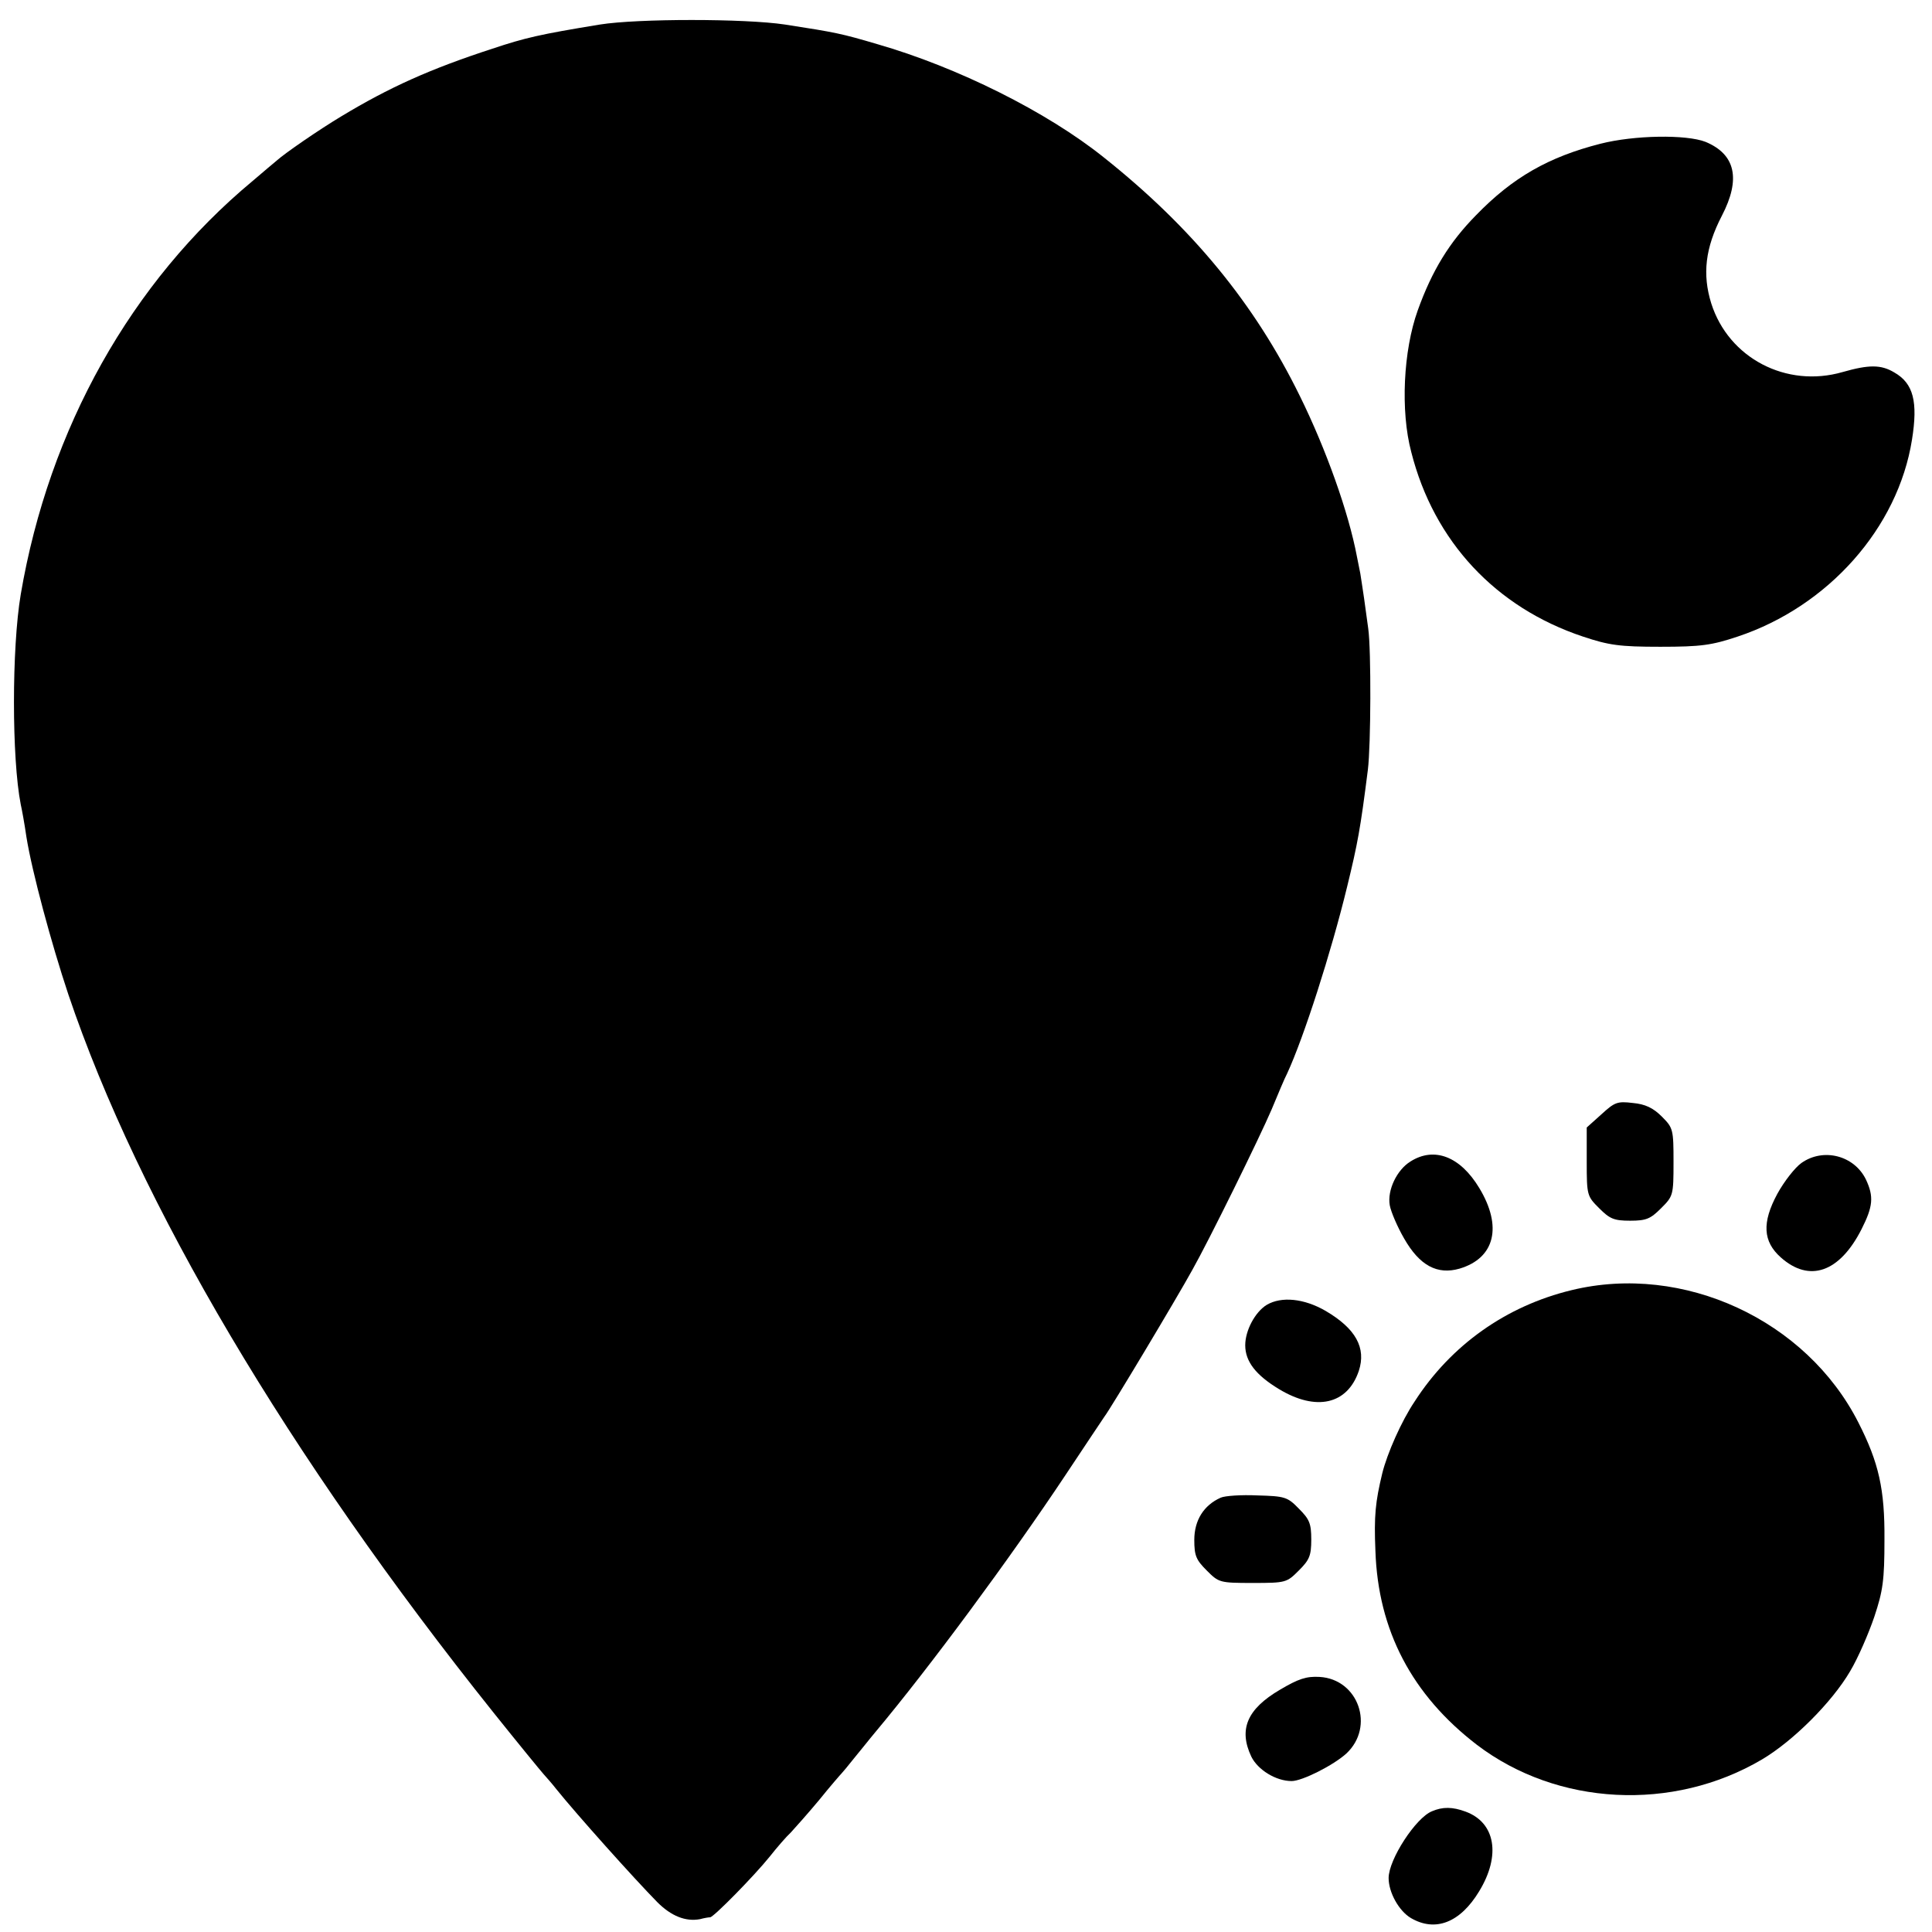 <?xml version="1.0" standalone="no"?>
<!DOCTYPE svg PUBLIC "-//W3C//DTD SVG 20010904//EN"
 "http://www.w3.org/TR/2001/REC-SVG-20010904/DTD/svg10.dtd">
<svg version="1.0" xmlns="http://www.w3.org/2000/svg"
 width="512pt" height="512pt" viewBox="0 0 512 512"
 preserveAspectRatio="xMidYMid meet">
<g transform="translate(0,512) scale(0.1,-0.1)"
fill="#000000" stroke="none">
<path d="M1590 5055 c-159 -26 -198 -35 -285 -64 -166 -54 -274 -103 -400
-179 -60 -36 -150 -98 -171 -117 -6 -5 -36 -30 -65 -55 -321 -267 -539 -655
-614 -1095 -24 -142 -24 -435 0 -557 3 -13 10 -51 15 -86 15 -93 66 -282 111
-417 187 -554 582 -1222 1128 -1905 64 -80 123 -152 131 -161 8 -9 24 -27 34
-40 53 -66 206 -237 268 -300 37 -37 75 -52 113 -45 11 3 23 5 27 5 10 1 117
110 158 161 19 24 44 53 56 64 11 12 45 50 75 86 29 36 56 67 59 70 3 3 18 21
33 40 16 19 41 51 57 70 144 172 358 462 503 680 53 80 100 150 104 156 15 19
193 316 233 389 43 76 178 350 210 425 17 41 35 84 41 95 44 95 117 322 159
495 28 115 35 152 55 310 8 64 9 317 1 374 -3 21 -8 57 -11 80 -3 22 -8 52
-10 66 -3 14 -7 34 -9 45 -22 117 -82 285 -151 425 -120 245 -286 447 -520
633 -151 121 -388 239 -600 300 -95 28 -109 31 -245 52 -106 16 -390 16 -490
0z"/>
<path d="M4241 4739 c-137 -35 -232 -89 -329 -189 -71 -72 -117 -147 -155
-253 -38 -106 -46 -266 -17 -375 60 -237 224 -412 455 -489 69 -23 97 -27 205
-27 108 0 136 4 205 27 240 80 425 288 462 522 16 100 4 149 -47 178 -35 21
-67 21 -137 1 -149 -43 -302 37 -348 182 -24 77 -16 147 28 232 51 98 36 163
-43 196 -51 20 -189 18 -279 -5z"/>
<path d="M4244 2167 l-39 -35 0 -91 c0 -89 1 -91 33 -123 28 -28 39 -33 82
-33 43 0 54 5 82 33 32 32 33 34 33 122 0 87 -1 91 -31 121 -23 23 -44 33 -77
36 -41 5 -48 2 -83 -30z"/>
<path d="M3738 2042 c-36 -22 -62 -76 -55 -116 3 -17 20 -57 38 -88 41 -72 88
-97 147 -80 94 28 114 112 52 214 -50 83 -119 110 -182 70z"/>
<path d="M4774 2038 c-17 -12 -46 -49 -64 -82 -41 -76 -38 -126 9 -168 76 -68
156 -40 214 74 31 61 33 87 12 132 -31 64 -113 85 -171 44z"/>
<path d="M4165 1701 c-174 -42 -320 -146 -416 -295 -35 -52 -73 -138 -86 -191
-18 -75 -22 -112 -18 -205 7 -211 97 -382 269 -514 213 -162 519 -178 755 -39
83 49 186 152 234 234 21 35 49 100 64 144 23 69 27 97 27 205 1 133 -15 204
-69 310 -138 272 -464 423 -760 351z"/>
<path d="M3357 1662 c-31 -19 -57 -68 -57 -107 0 -43 28 -79 89 -116 99 -60
182 -41 212 48 20 61 -8 112 -88 159 -57 33 -117 39 -156 16z"/>
<path d="M3235 1151 c-45 -20 -70 -60 -70 -112 0 -42 5 -53 33 -81 32 -32 34
-33 122 -33 88 0 90 1 122 33 28 28 33 39 33 82 0 43 -5 54 -33 82 -30 31 -37
33 -110 35 -42 2 -86 -1 -97 -6z"/>
<path d="M3392 642 c-87 -51 -110 -105 -76 -177 17 -35 65 -65 107 -65 28 0
111 42 145 73 76 71 32 197 -71 203 -35 2 -56 -5 -105 -34z"/>
<path d="M3795 320 c-43 -17 -115 -128 -115 -177 0 -38 27 -87 59 -106 65 -38
131 -12 181 71 58 95 43 182 -36 211 -35 13 -61 13 -89 1z"/>
</g>
</svg>
